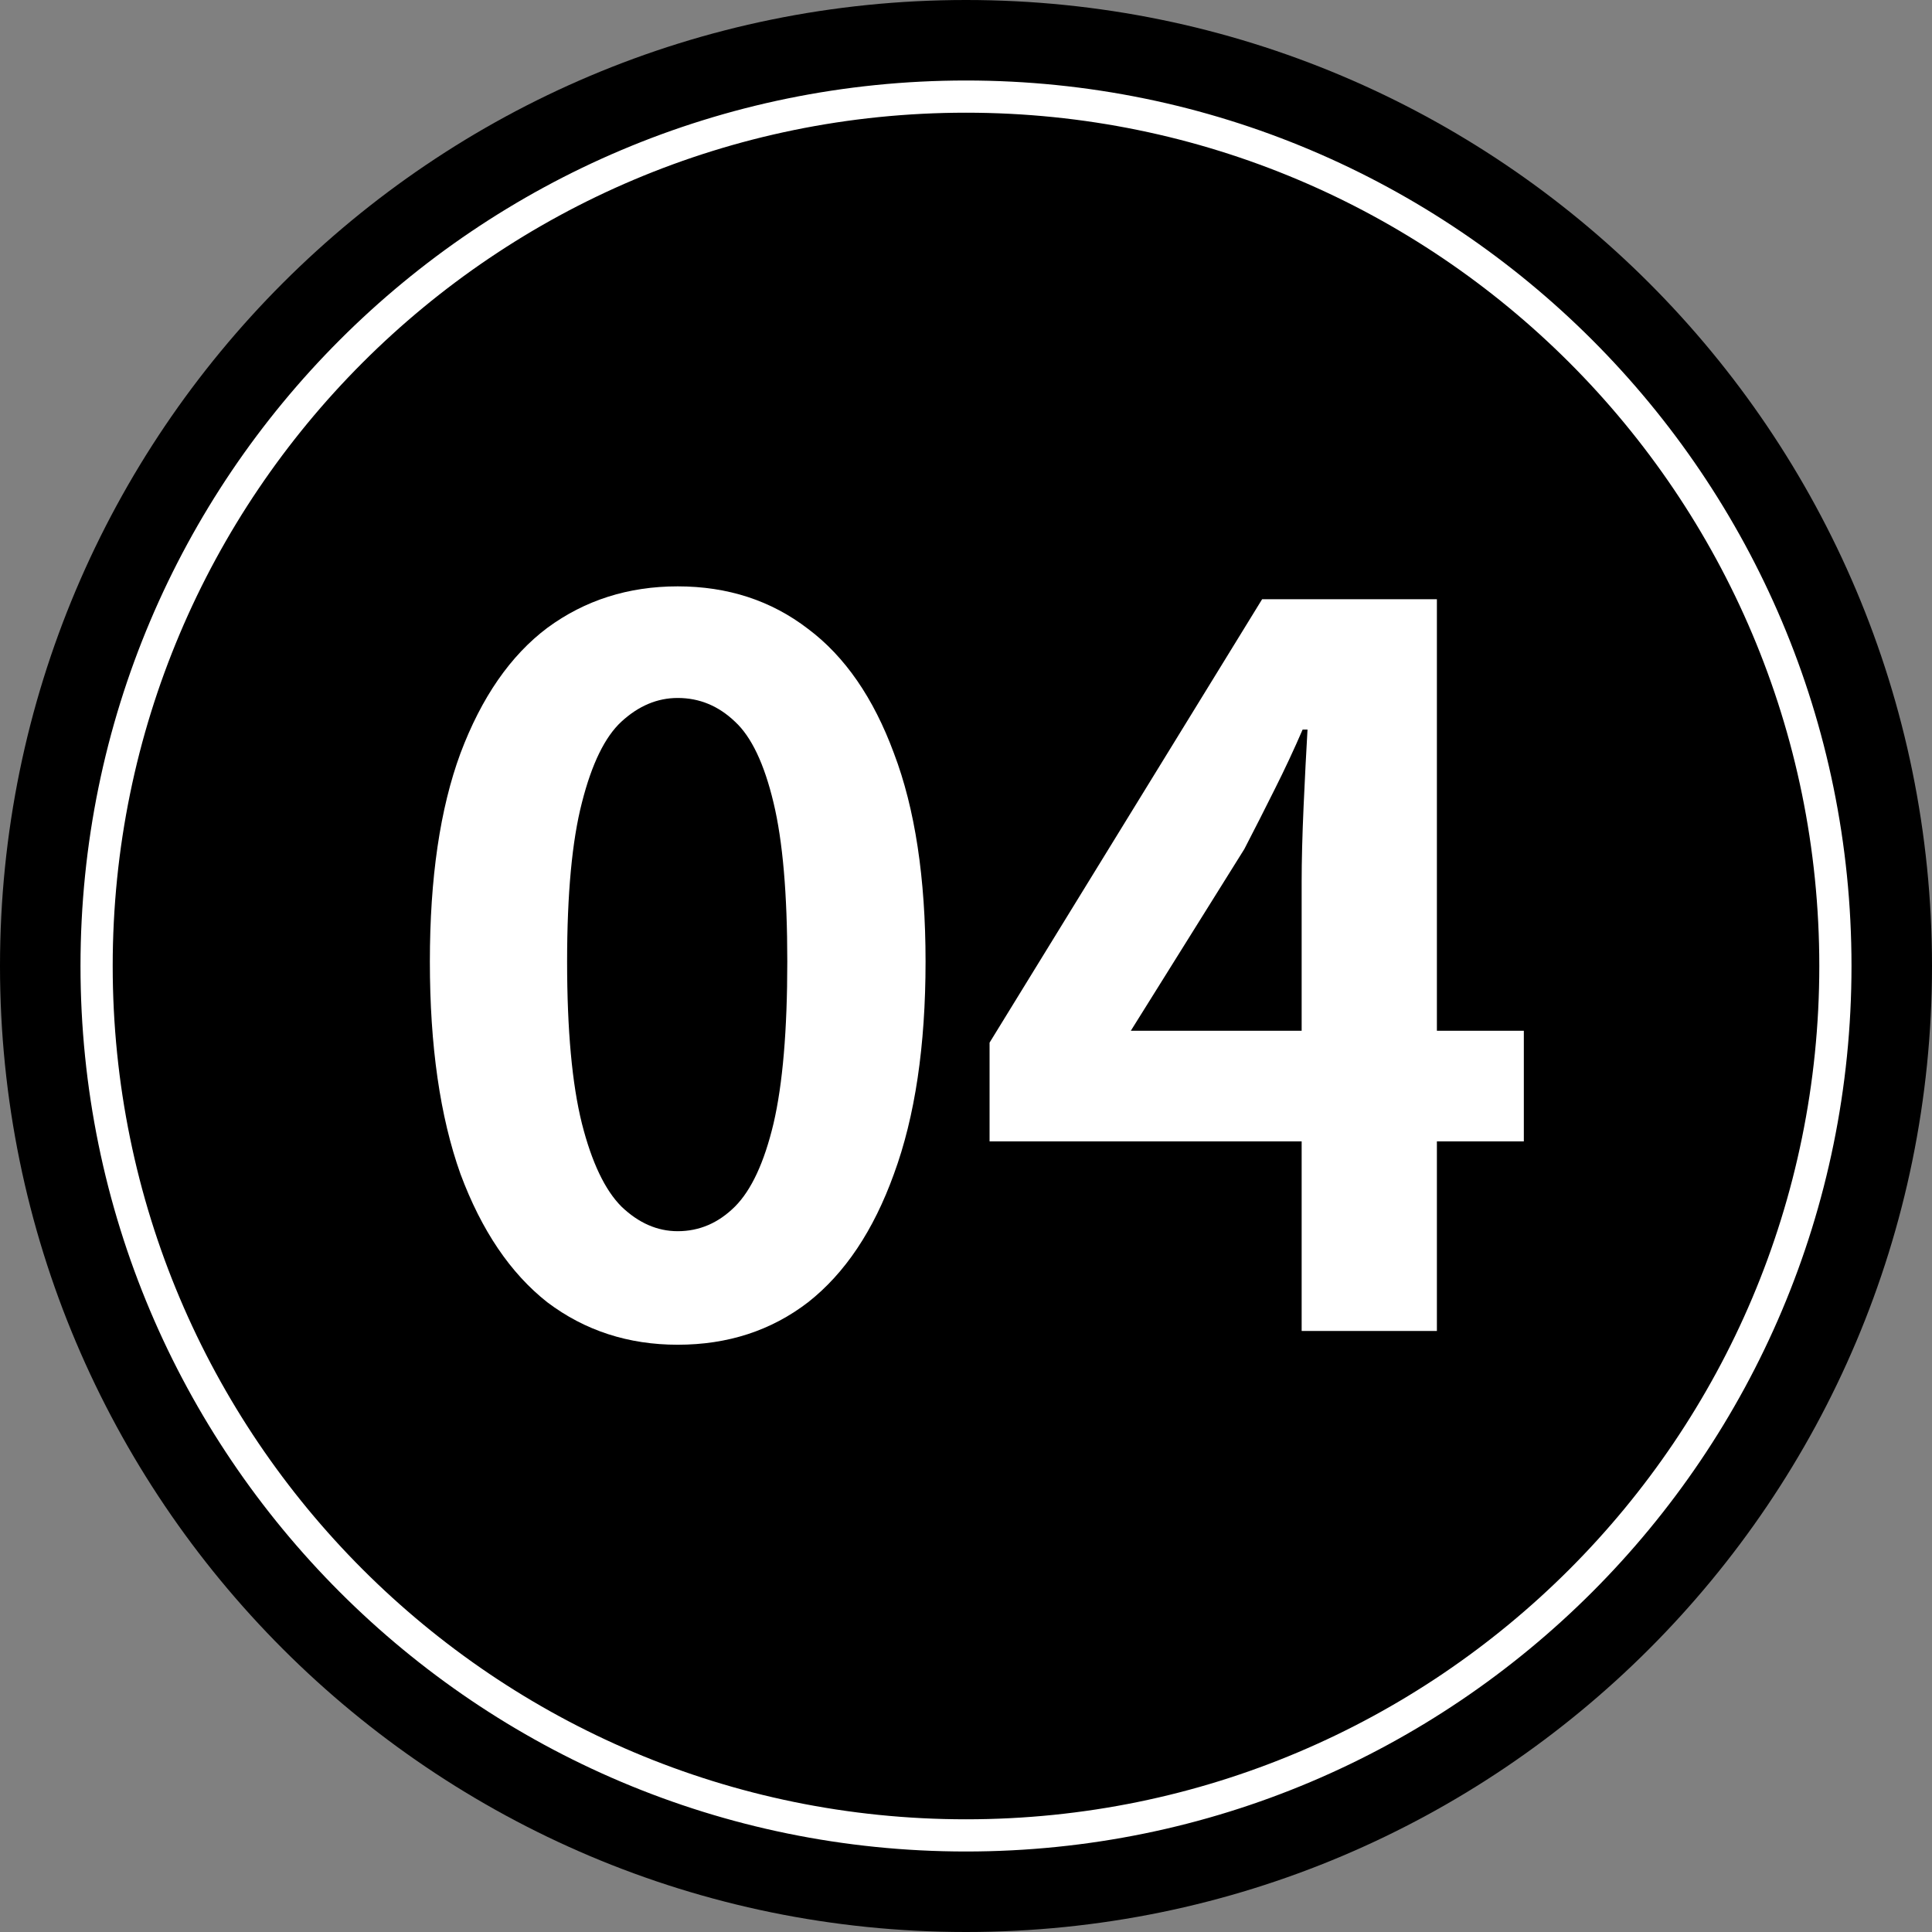 <svg width="30" height="30" viewBox="0 0 30 30" fill="none" xmlns="http://www.w3.org/2000/svg">
<rect x="0" y="0" width="30" height="30" fill="#808080" stroke="none"/>
<path d="M0 15C0 6.716 6.716 0 15 0C23.284 0 30 6.716 30 15C30 23.284 23.284 30 15 30C6.716 30 0 23.284 0 15Z" fill="black"/>
<path d="M20.212 20.667V13.691C20.212 13.363 20.222 12.975 20.242 12.525C20.263 12.065 20.283 11.666 20.303 11.329H20.227C20.094 11.636 19.951 11.943 19.797 12.249C19.644 12.556 19.486 12.868 19.322 13.184L17.559 16.006H23.662V17.723H15.366V16.19L19.598 9.305H22.312V20.667H20.212Z" fill="white"/>
<path d="M10.523 20.881C9.757 20.881 9.082 20.662 8.499 20.222C7.927 19.772 7.477 19.108 7.15 18.229C6.833 17.34 6.675 16.241 6.675 14.932C6.675 13.634 6.833 12.556 7.15 11.697C7.477 10.828 7.927 10.179 8.499 9.749C9.082 9.32 9.757 9.105 10.523 9.105C11.3 9.105 11.975 9.325 12.547 9.765C13.12 10.194 13.564 10.838 13.881 11.697C14.208 12.556 14.372 13.634 14.372 14.932C14.372 16.241 14.208 17.34 13.881 18.229C13.564 19.108 13.12 19.772 12.547 20.222C11.975 20.662 11.3 20.881 10.523 20.881ZM10.523 19.118C10.861 19.118 11.157 18.99 11.413 18.735C11.668 18.479 11.867 18.05 12.011 17.447C12.154 16.834 12.225 15.995 12.225 14.932C12.225 13.879 12.154 13.056 12.011 12.463C11.867 11.86 11.668 11.441 11.413 11.206C11.157 10.961 10.861 10.838 10.523 10.838C10.206 10.838 9.915 10.961 9.649 11.206C9.394 11.441 9.189 11.86 9.036 12.463C8.883 13.056 8.806 13.879 8.806 14.932C8.806 15.995 8.883 16.834 9.036 17.447C9.189 18.05 9.394 18.479 9.649 18.735C9.915 18.99 10.206 19.118 10.523 19.118Z" fill="white"/>
<path fill-rule="evenodd" clip-rule="evenodd" d="M1.75 14.999C1.75 22.317 7.682 28.25 15 28.25C22.318 28.25 28.25 22.317 28.25 14.999C28.25 7.682 22.318 1.75 15 1.75C7.682 1.75 1.75 7.682 1.75 14.999ZM15 1.25C7.406 1.25 1.25 7.406 1.25 14.999C1.25 22.593 7.406 28.75 15 28.75C22.594 28.75 28.75 22.593 28.75 14.999C28.75 7.406 22.594 1.25 15 1.25Z" fill="white"/>
</svg>
